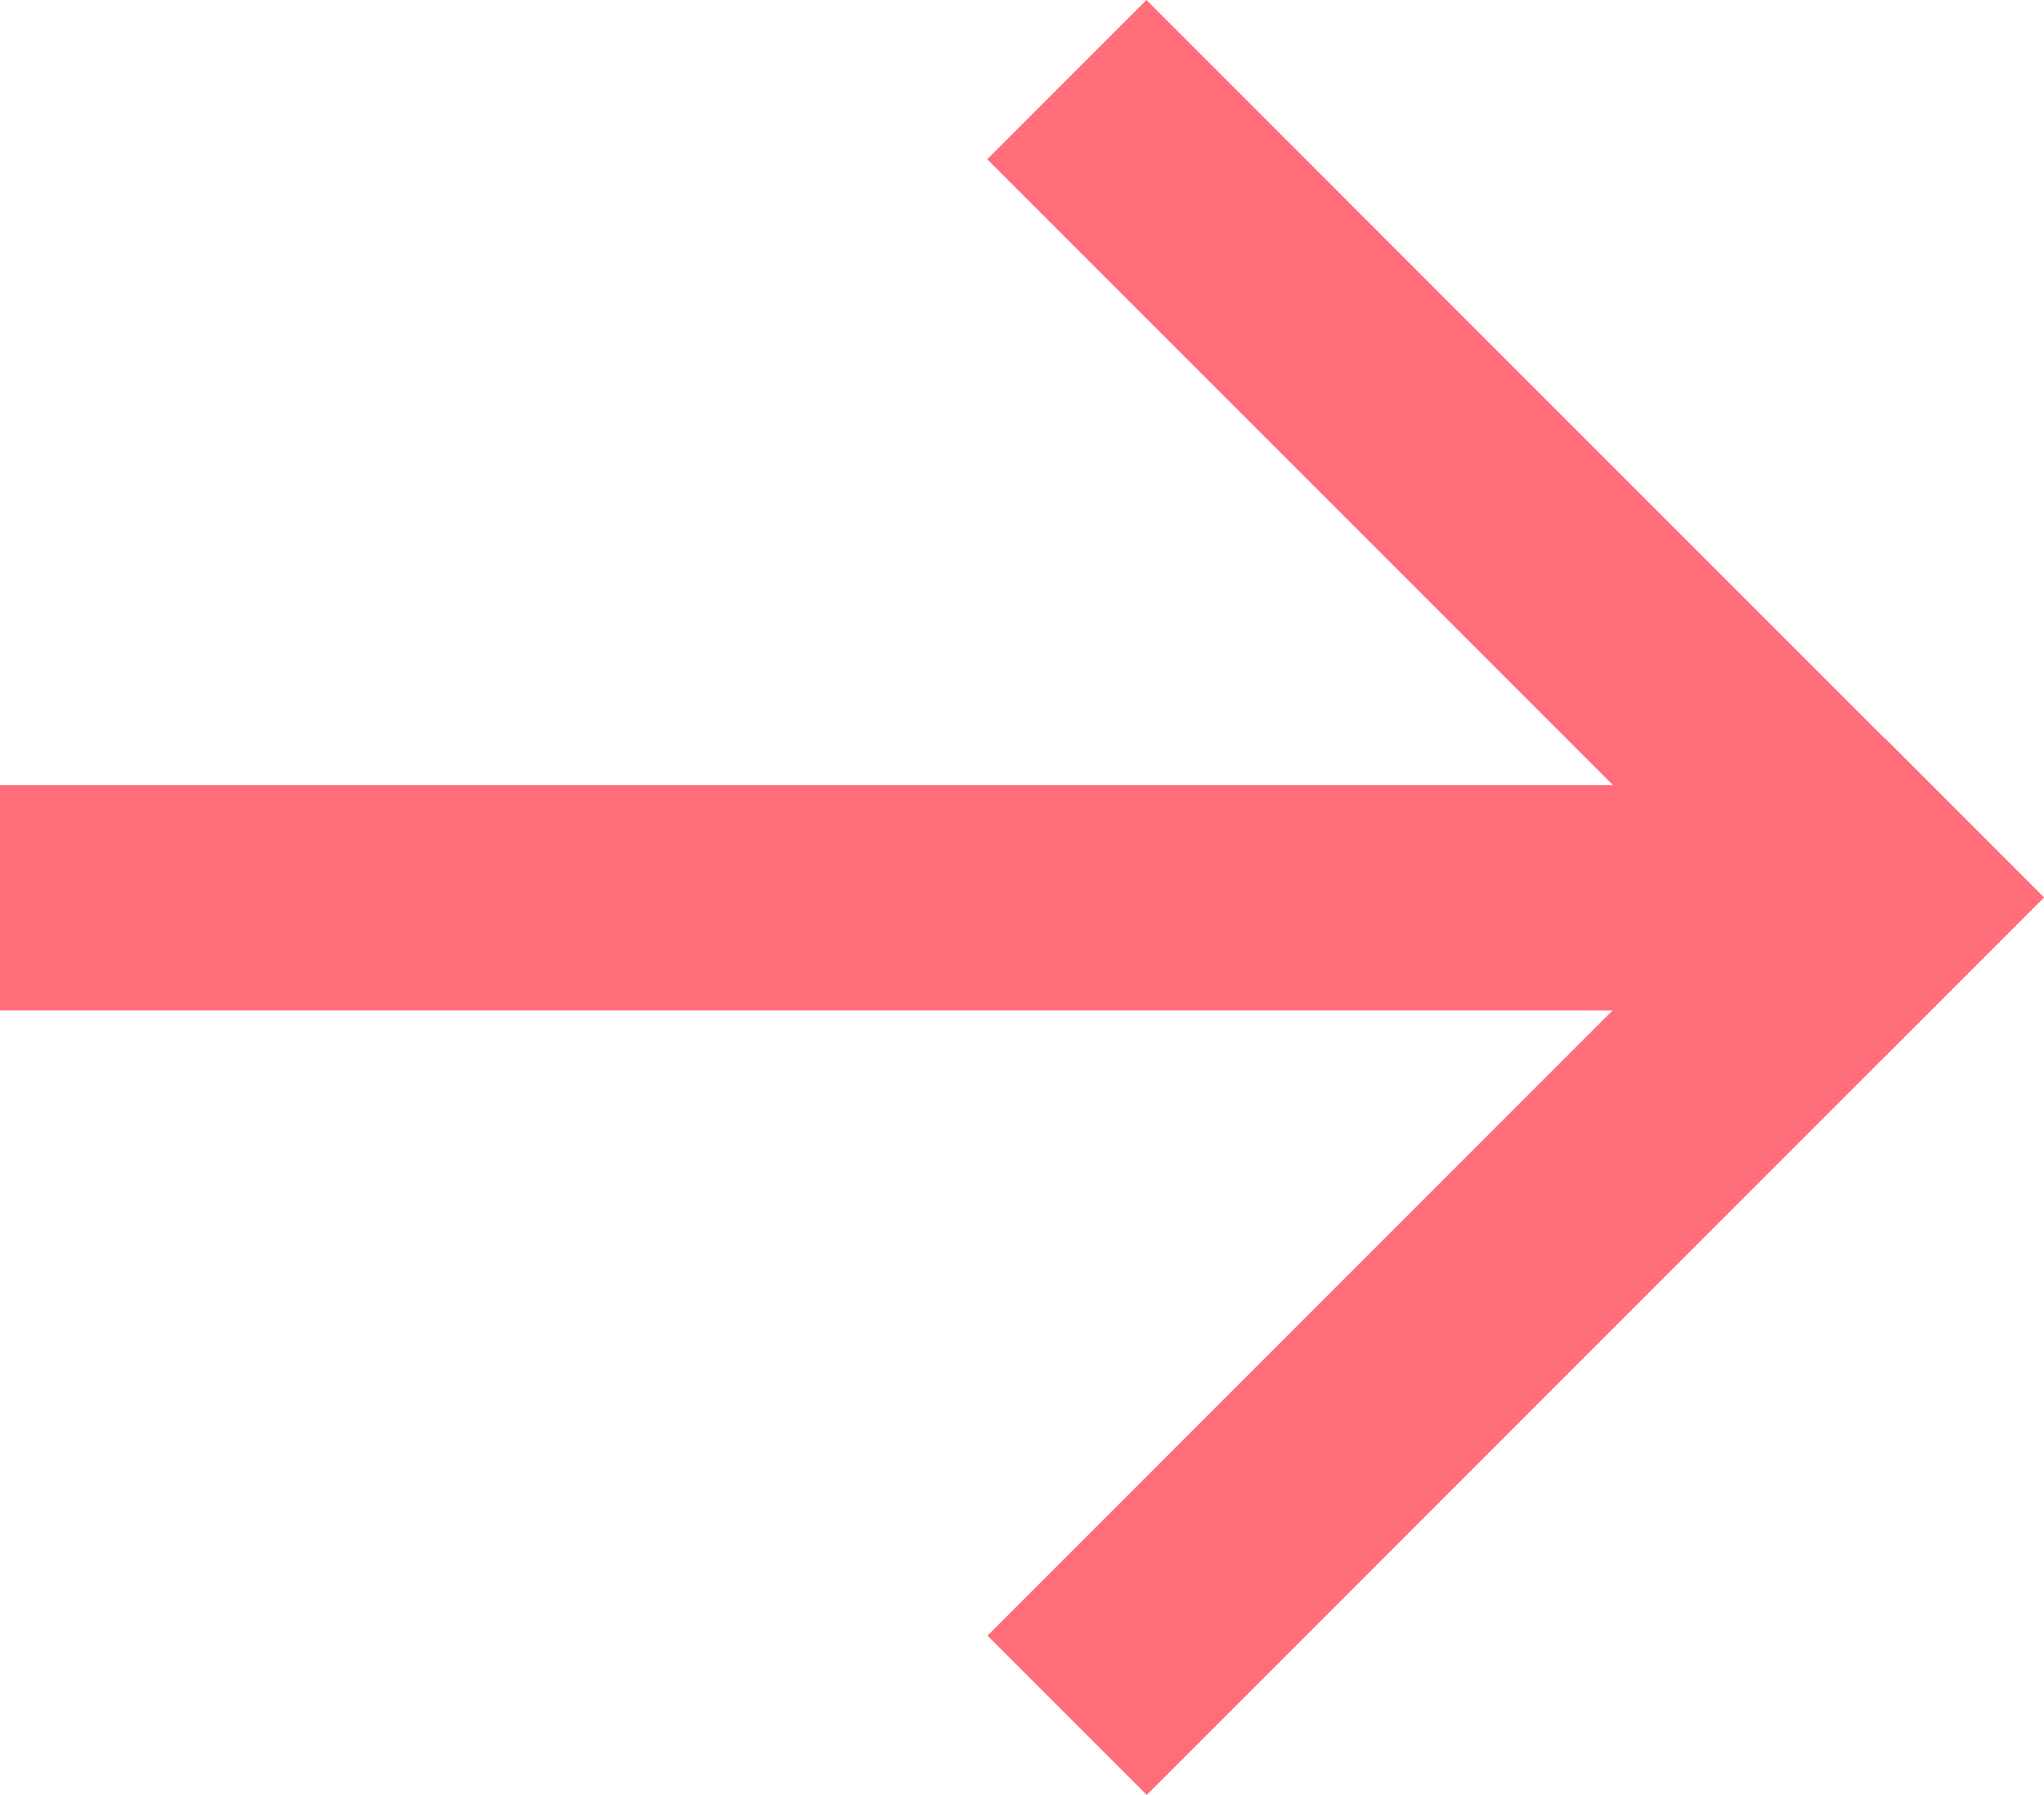 <?xml version="1.0" encoding="UTF-8"?> <svg xmlns="http://www.w3.org/2000/svg" id="Layer_2" data-name="Layer 2" viewBox="0 0 69.32 60.87"> <defs> <style> .cls-1 { fill: #ff6c7a; fill-rule: evenodd; } </style> </defs> <g id="Layer_1-2" data-name="Layer 1"> <path class="cls-1" d="M38.88,0l30.43,30.43-5.4,5.4L33.48,5.4,38.88,0Z"></path> <path class="cls-1" d="M69.32,30.43l-30.43,30.43-5.4-5.4,30.43-30.43,5.4,5.4Z"></path> <path class="cls-1" d="M0,26.62H63.92v7.64H0v-7.64Z"></path> </g> </svg> 